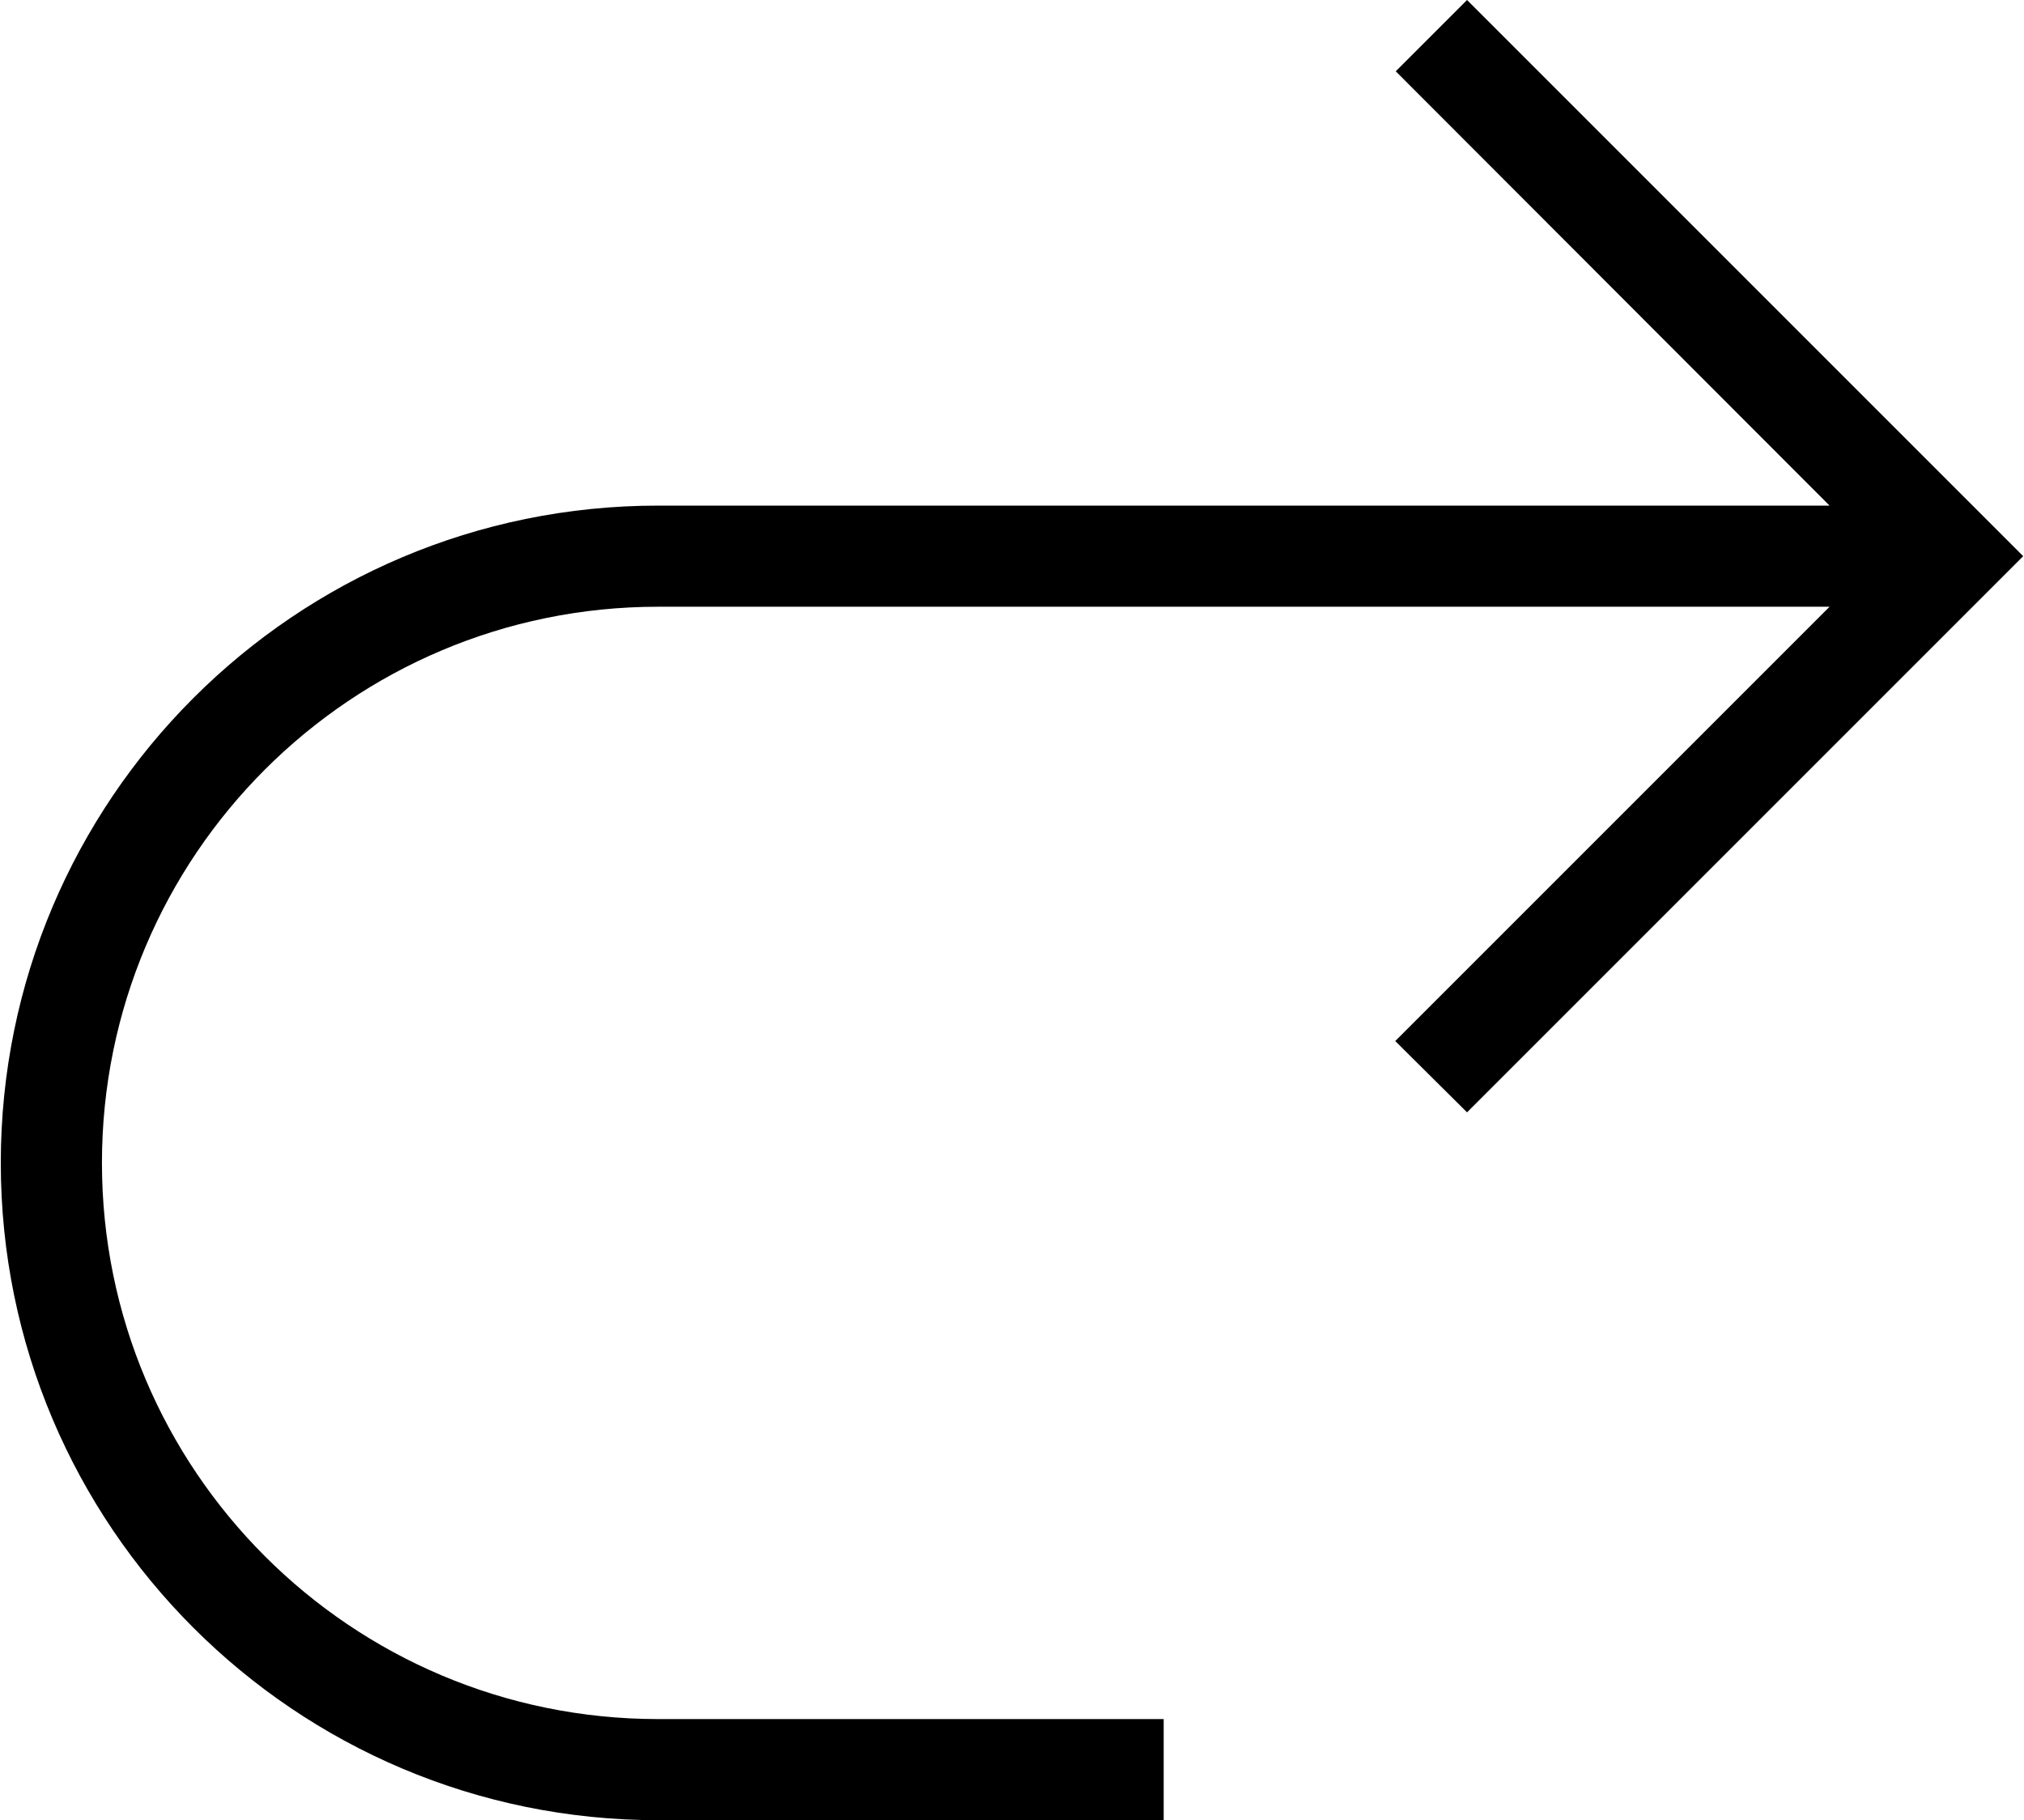 <?xml version="1.0" encoding="UTF-8"?>
<svg viewBox="0 0 854 768" version="1.1" xmlns="http://www.w3.org/2000/svg" xmlns:xlink="http://www.w3.org/1999/xlink">
	<g id="redo" fill="currentColor" fill-rule="nonzero">
		<path d="M619,0 L588.92,30.08 L771.96,213.333 L277.667,213.333 C124.5,213.333 0.333,337.5 0.333,490.667 C0.333,643.834 124.5,768 277.667,768 L491,768 L491,725.333 L277.667,725.333 C148.07,725.325 43.015,620.264 43.015,490.667 C43.015,361.07 148.07,256.008 277.667,256 L771.96,256 L588.707,439.253 L619,469.333 L853.667,234.667 L619,0 Z" id="路径">
		</path>
	</g>
</svg>
